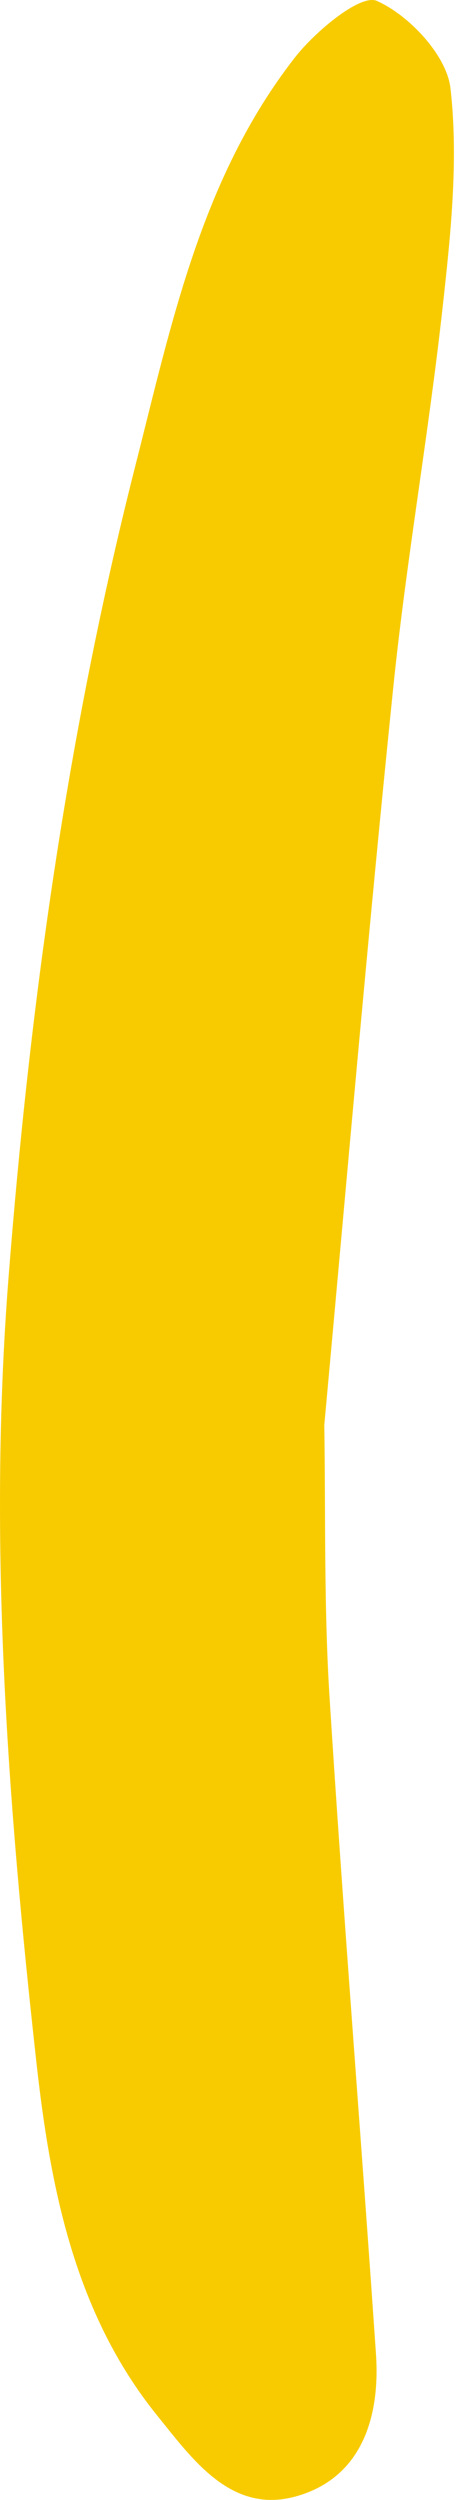 <?xml version="1.0" encoding="UTF-8"?> <svg xmlns="http://www.w3.org/2000/svg" width="26" height="140" viewBox="0 0 26 140" fill="none"> <path d="M18.172 79.802C18.248 85.08 18.152 90.067 18.465 95.029C19.239 107.299 20.229 119.555 21.067 131.822C21.314 135.407 20.24 138.782 16.586 139.802C12.96 140.812 10.803 137.745 8.796 135.26C4.16 129.513 2.811 122.437 2.04 115.495C0.422 100.926 -0.672 86.264 0.474 71.597C1.671 56.264 3.777 41.071 7.58 26.099C9.627 18.04 11.289 9.95 16.508 3.241C17.661 1.759 20.201 -0.355 21.115 0.05C22.924 0.853 25.032 3.097 25.243 4.947C25.701 8.975 25.252 13.149 24.801 17.223C24.015 24.336 22.765 31.398 22.035 38.513C20.633 52.163 19.455 65.837 18.172 79.802Z" fill="#F8CB00"></path> </svg> 